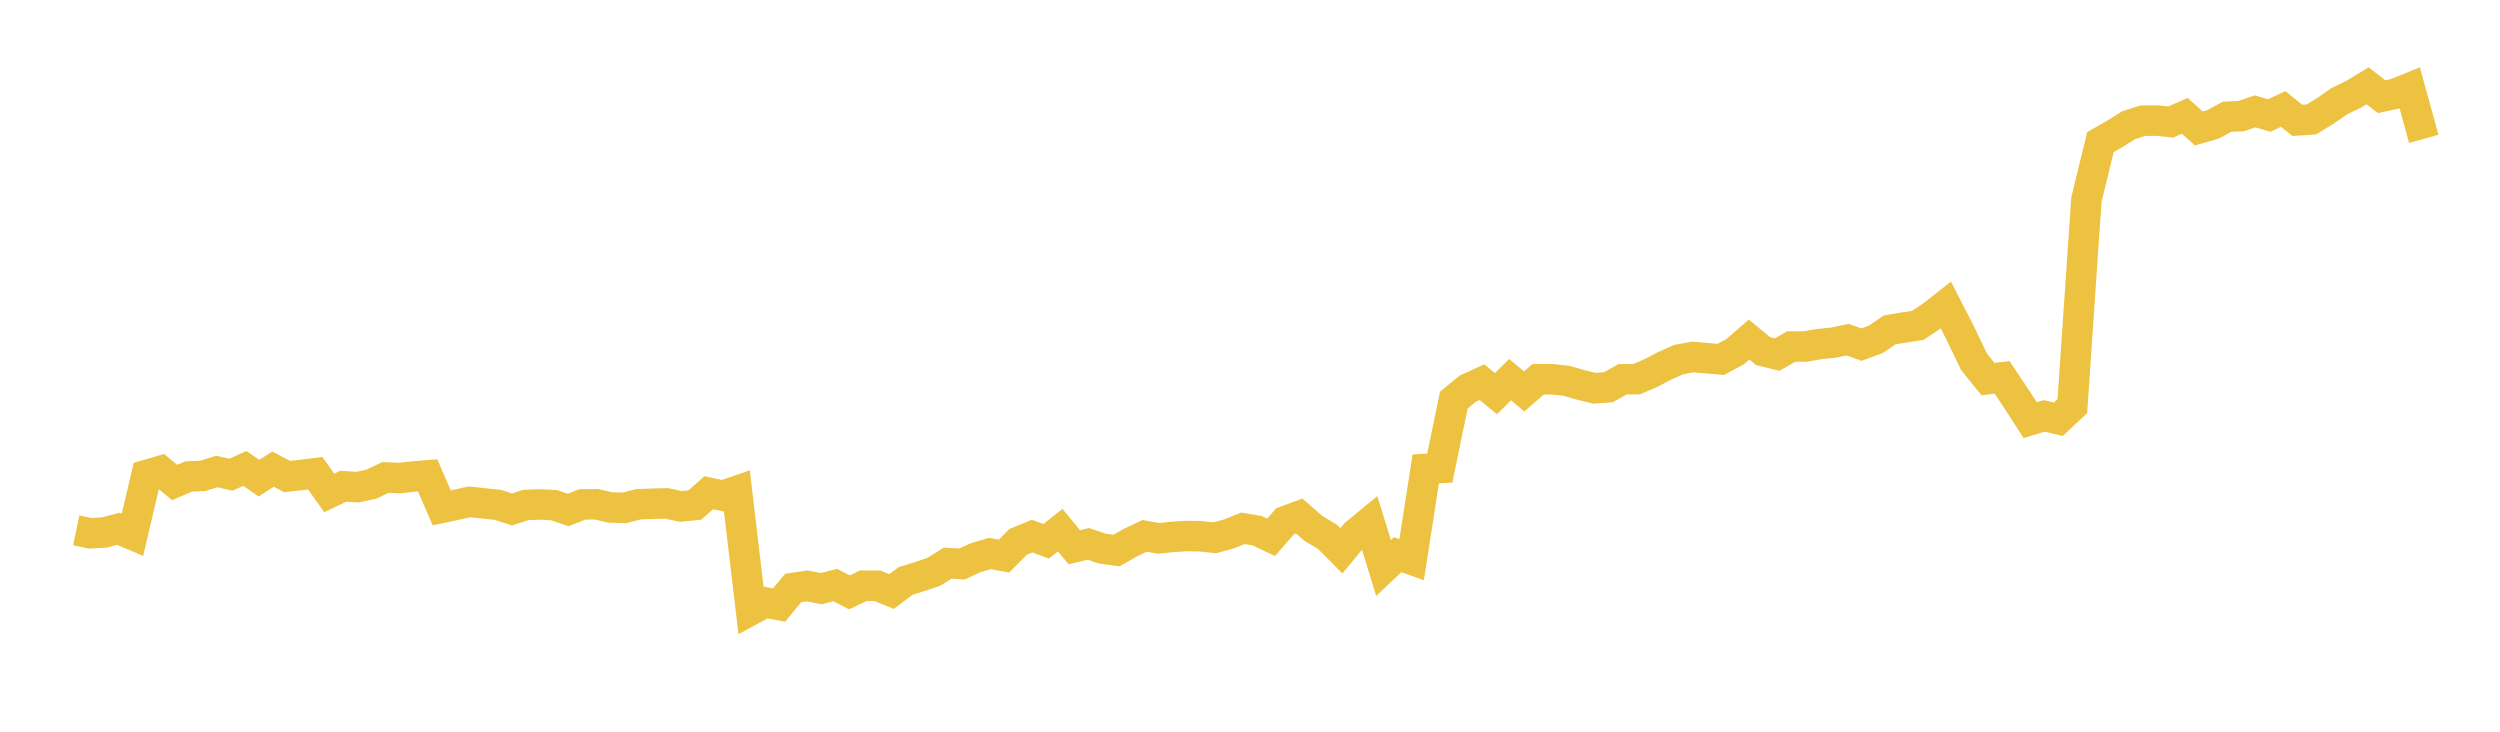 <svg width="164" height="48" xmlns="http://www.w3.org/2000/svg" xmlns:xlink="http://www.w3.org/1999/xlink"><path fill="none" stroke="rgb(237,194,64)" stroke-width="2" d="M5,34.79L5.922,34.984L6.844,34.933L7.766,34.69L8.689,35.082L9.611,31.158L10.533,30.888L11.455,31.652L12.377,31.257L13.299,31.215L14.222,30.932L15.144,31.142L16.066,30.729L16.988,31.366L17.91,30.775L18.832,31.259L19.754,31.16L20.677,31.041L21.599,32.337L22.521,31.896L23.443,31.958L24.365,31.761L25.287,31.321L26.21,31.362L27.132,31.259L28.054,31.184L28.976,33.314L29.898,33.12L30.82,32.922L31.743,33.024L32.665,33.12L33.587,33.42L34.509,33.122L35.431,33.092L36.353,33.142L37.275,33.454L38.198,33.09L39.12,33.08L40.042,33.29L40.964,33.316L41.886,33.078L42.808,33.046L43.731,33.022L44.653,33.22L45.575,33.132L46.497,32.322L47.419,32.518L48.341,32.202L49.263,40.018L50.186,39.516L51.108,39.692L52.03,38.57L52.952,38.438L53.874,38.616L54.796,38.379L55.719,38.857L56.641,38.424L57.563,38.426L58.485,38.805L59.407,38.112L60.329,37.824L61.251,37.516L62.174,36.938L63.096,37L64.018,36.58L64.94,36.311L65.862,36.481L66.784,35.55L67.707,35.168L68.629,35.511L69.551,34.776L70.473,35.899L71.395,35.678L72.317,35.99L73.24,36.115L74.162,35.591L75.084,35.152L76.006,35.317L76.928,35.22L77.85,35.162L78.772,35.181L79.695,35.278L80.617,35.026L81.539,34.657L82.461,34.811L83.383,35.247L84.305,34.191L85.228,33.85L86.15,34.657L87.072,35.208L87.994,36.132L88.916,35.02L89.838,34.263L90.76,37.261L91.683,36.386L92.605,36.715L93.527,30.763L94.449,30.706L95.371,26.244L96.293,25.489L97.216,25.068L98.138,25.827L99.06,24.904L99.982,25.677L100.904,24.878L101.826,24.88L102.749,24.978L103.671,25.244L104.593,25.471L105.515,25.403L106.437,24.88L107.359,24.876L108.281,24.483L109.204,23.994L110.126,23.589L111.048,23.418L111.97,23.497L112.892,23.575L113.814,23.076L114.737,22.274L115.659,23.032L116.581,23.26L117.503,22.733L118.425,22.729L119.347,22.571L120.269,22.478L121.192,22.282L122.114,22.607L123.036,22.272L123.958,21.641L124.88,21.488L125.802,21.348L126.725,20.733L127.647,20.007L128.569,21.806L129.491,23.727L130.413,24.869L131.335,24.753L132.257,26.132L133.18,27.56L134.102,27.282L135.024,27.503L135.946,26.642L136.868,13.096L137.79,9.323L138.713,8.793L139.635,8.214L140.557,7.921L141.479,7.91L142.401,8.002L143.323,7.6L144.246,8.427L145.168,8.165L146.09,7.66L147.012,7.619L147.934,7.305L148.856,7.577L149.778,7.147L150.701,7.895L151.623,7.837L152.545,7.273L153.467,6.634L154.389,6.187L155.311,5.627L156.234,6.343L157.156,6.142L158.078,5.764L159,9.108"></path></svg>